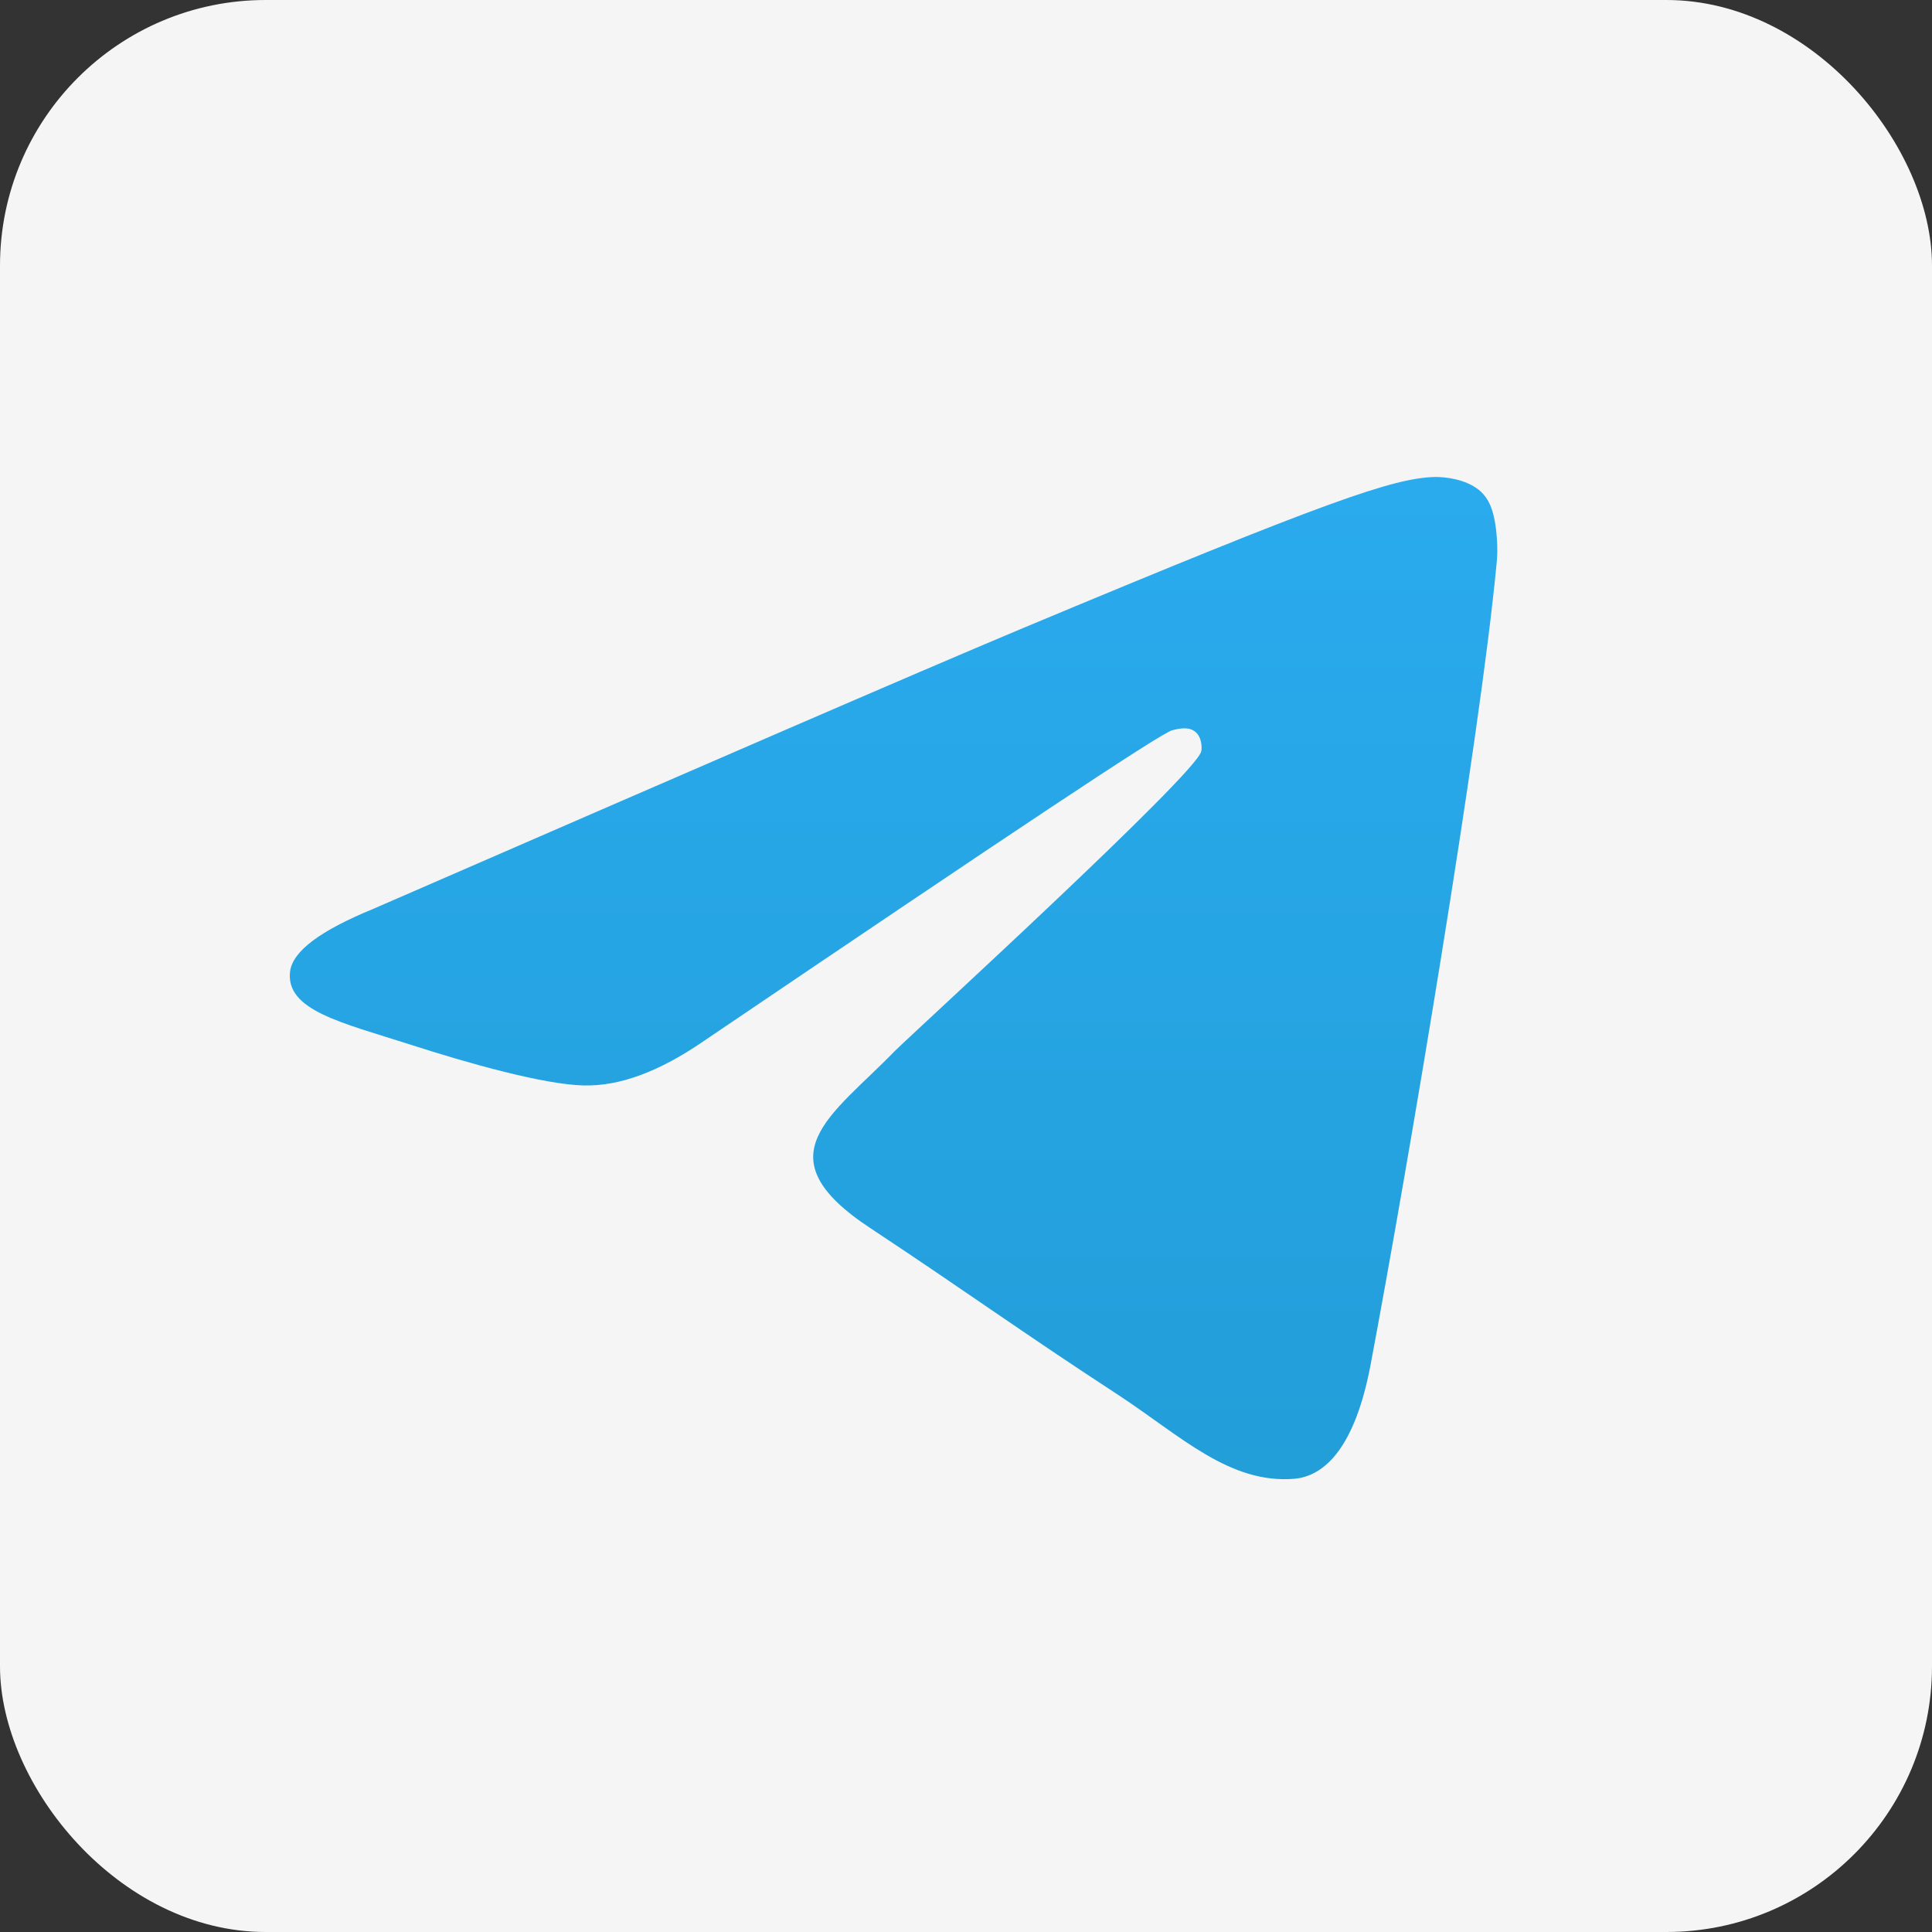 <?xml version="1.0" encoding="UTF-8"?> <svg xmlns="http://www.w3.org/2000/svg" width="320" height="320" viewBox="0 0 320 320" fill="none"><rect x="0" y="0" width="320" height="320" fill="#333333" stroke="none"/><rect width="320" height="320" rx="44" fill="#F5F5F5"></rect><path fill-rule="evenodd" clip-rule="evenodd" d="M61.694 150.594C115.37 127.242 151.103 111.724 169.046 104.196C220.115 82.841 230.85 79.154 237.751 79C239.285 79 242.659 79.307 244.959 81.151C246.799 82.687 247.26 84.684 247.566 86.221C247.873 87.757 248.18 90.984 247.873 93.442C245.112 122.633 233.15 193.459 227.016 226.03C224.409 239.857 219.348 244.466 214.44 244.927C203.705 245.849 195.577 237.86 185.302 231.1C169.046 220.499 159.998 213.893 144.201 203.445C125.952 191.462 137.76 184.855 148.189 174.101C150.949 171.335 198.031 128.317 198.951 124.476C199.104 124.015 199.104 122.172 198.031 121.25C196.957 120.328 195.424 120.635 194.197 120.943C192.51 121.25 166.745 138.457 116.597 172.411C109.235 177.481 102.641 179.939 96.66 179.785C90.065 179.632 77.49 176.098 67.981 173.025C56.48 169.338 47.278 167.341 48.045 160.888C48.505 157.508 53.106 154.128 61.694 150.594Z" fill="url(#paint0_linear_330_132)"></path><defs><linearGradient id="paint0_linear_330_132" x1="147.917" y1="79" x2="147.917" y2="243.687" gradientUnits="userSpaceOnUse"><stop stop-color="#2AABEE"></stop><stop offset="1" stop-color="#229ED9"></stop></linearGradient></defs></svg> 